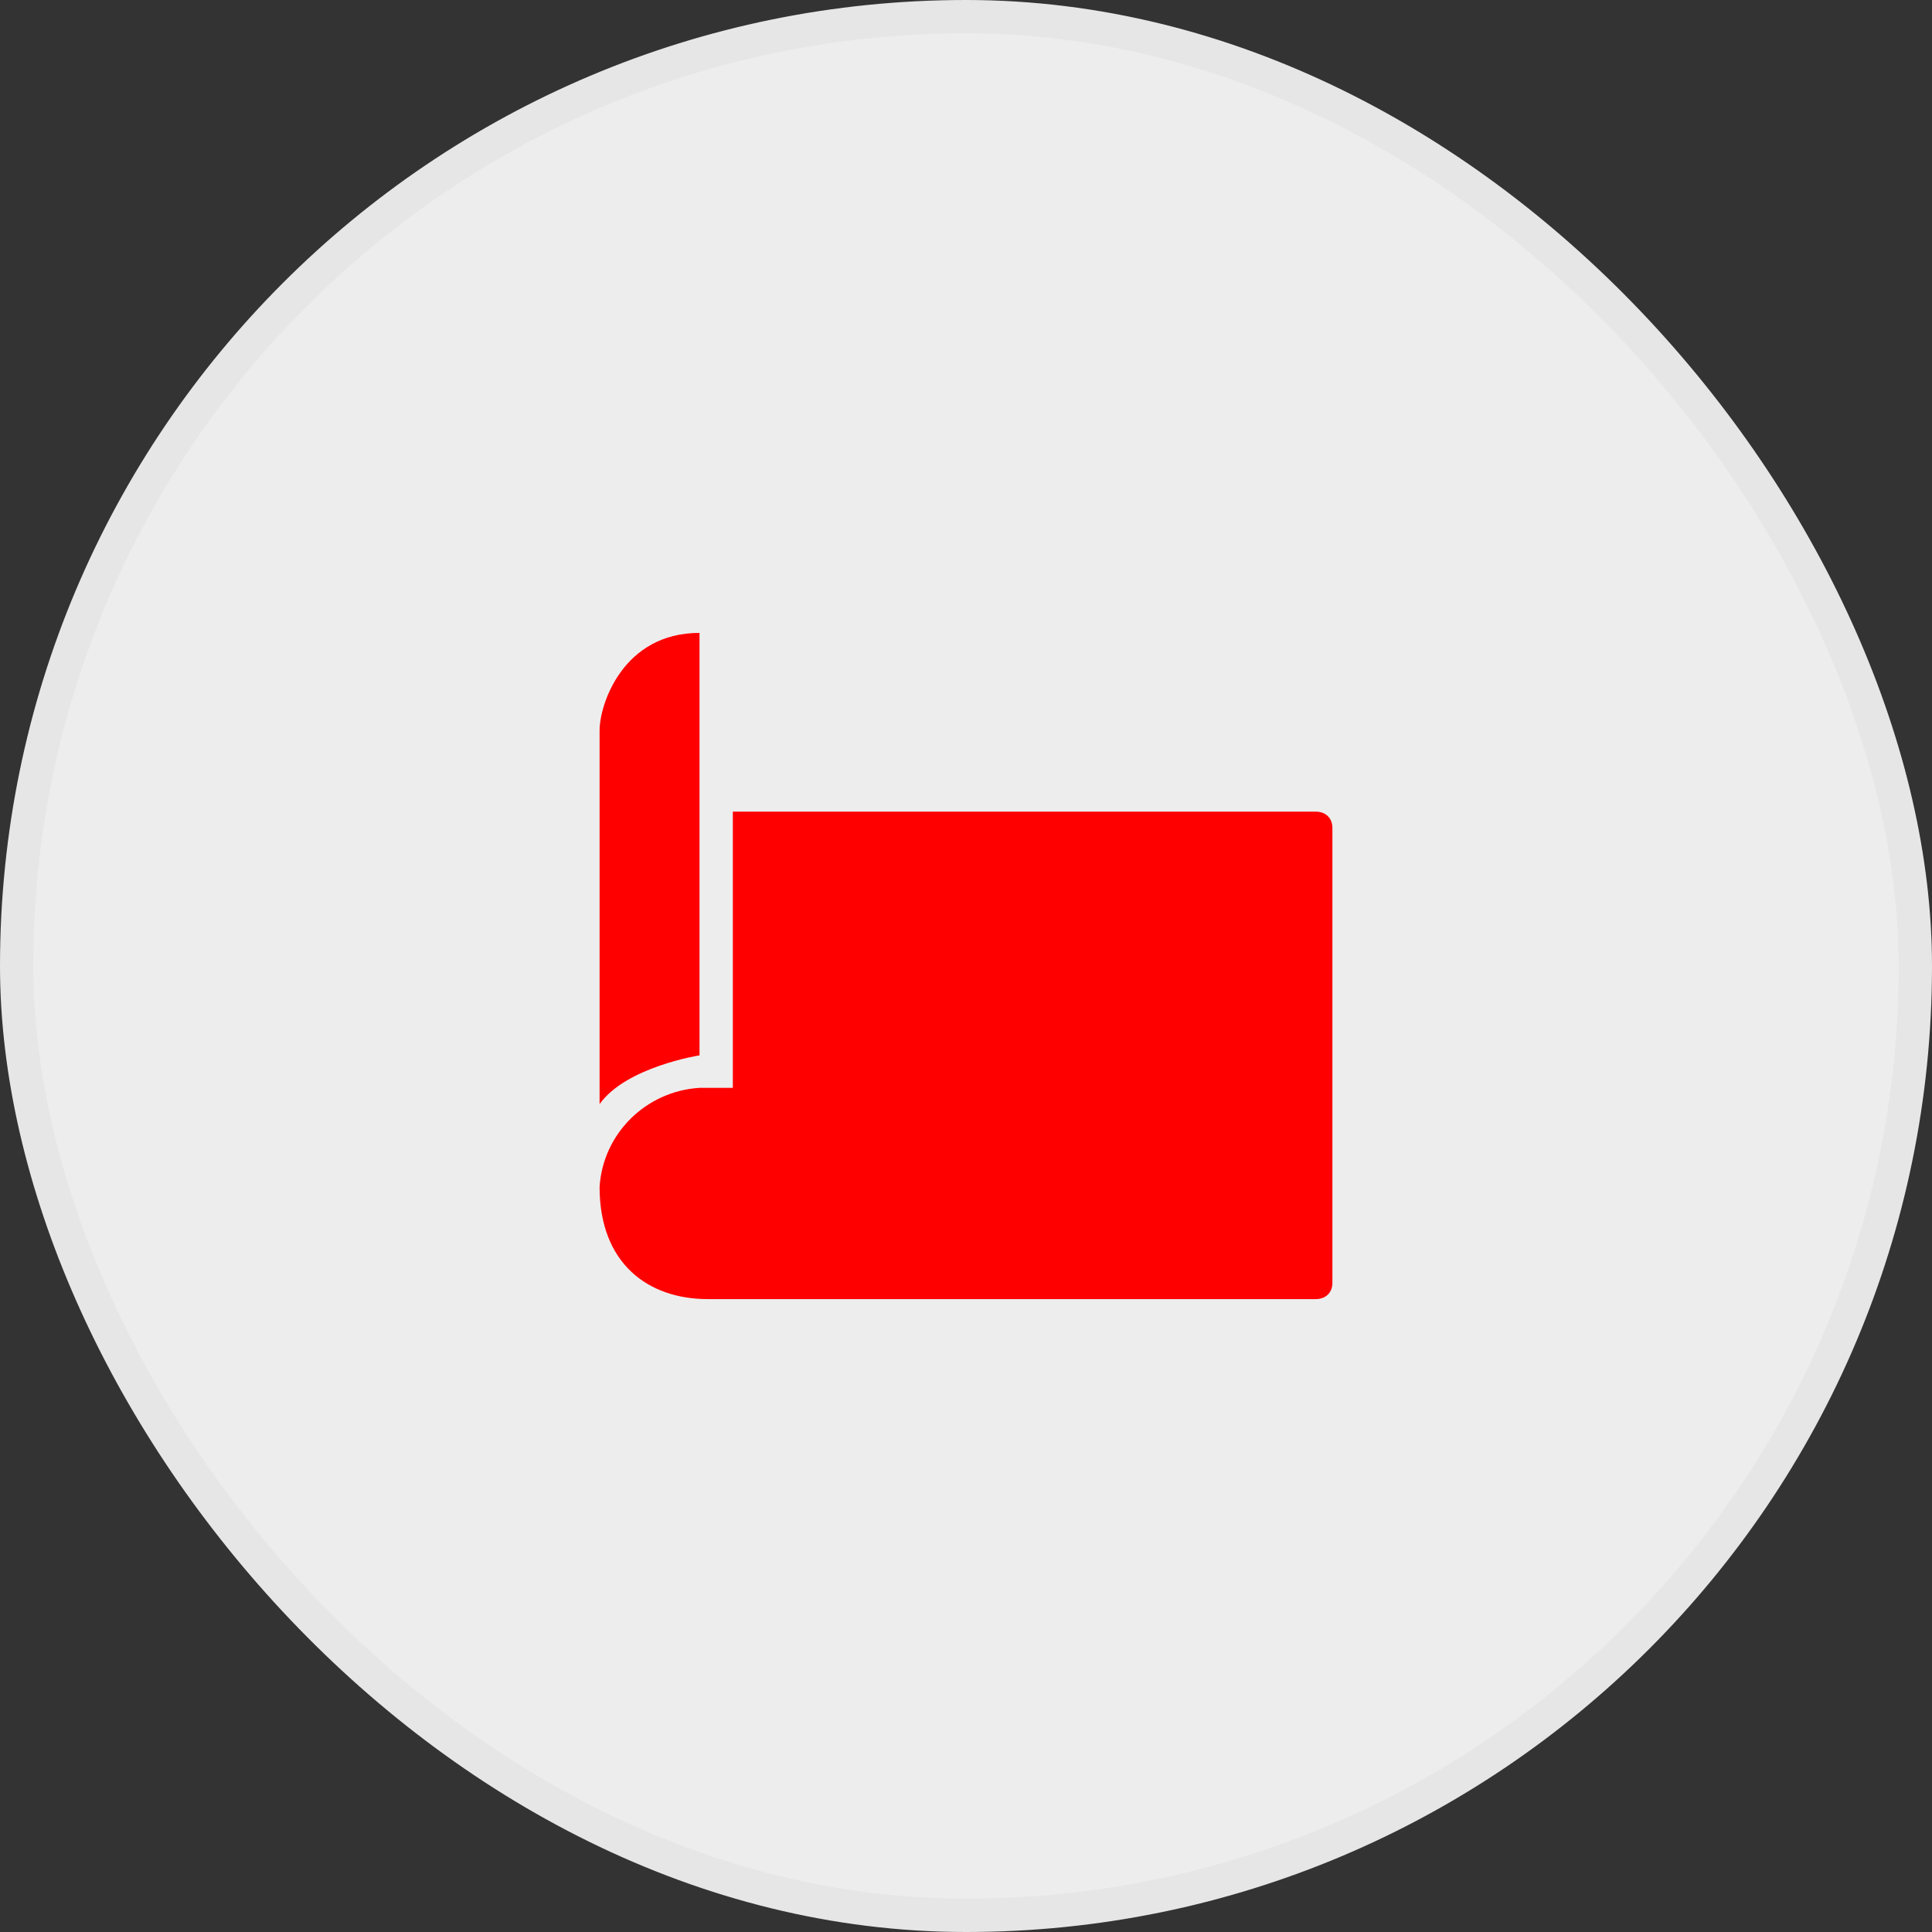 <svg width="58" height="58" viewBox="0 0 58 58" fill="none" xmlns="http://www.w3.org/2000/svg">
<rect x="0" y="0" width="58" height="58" fill="#333333" stroke="none"/>
<rect x="0.5" y="0.5" width="57" height="57" rx="28.5" fill="#EDEDED"/>
<rect x="0.5" y="0.5" width="57" height="57" rx="28.5" stroke="#E6E6E6"/>
<path d="M21 31.683V19C18.7 19 18 21.146 18 21.927V33.146C18.8 32.024 21 31.683 21 31.683Z" fill="#FF0000"/>
<path d="M39.5 24.366H37.65H30.5H22V32.658H21C19.4 32.756 18.1 34.024 18 35.634C18 37.927 19.45 39 21.25 39H39.5C39.8 39 40 38.805 40 38.512V24.854C40 24.561 39.8 24.366 39.5 24.366Z" fill="#FF0000"/>
</svg>

